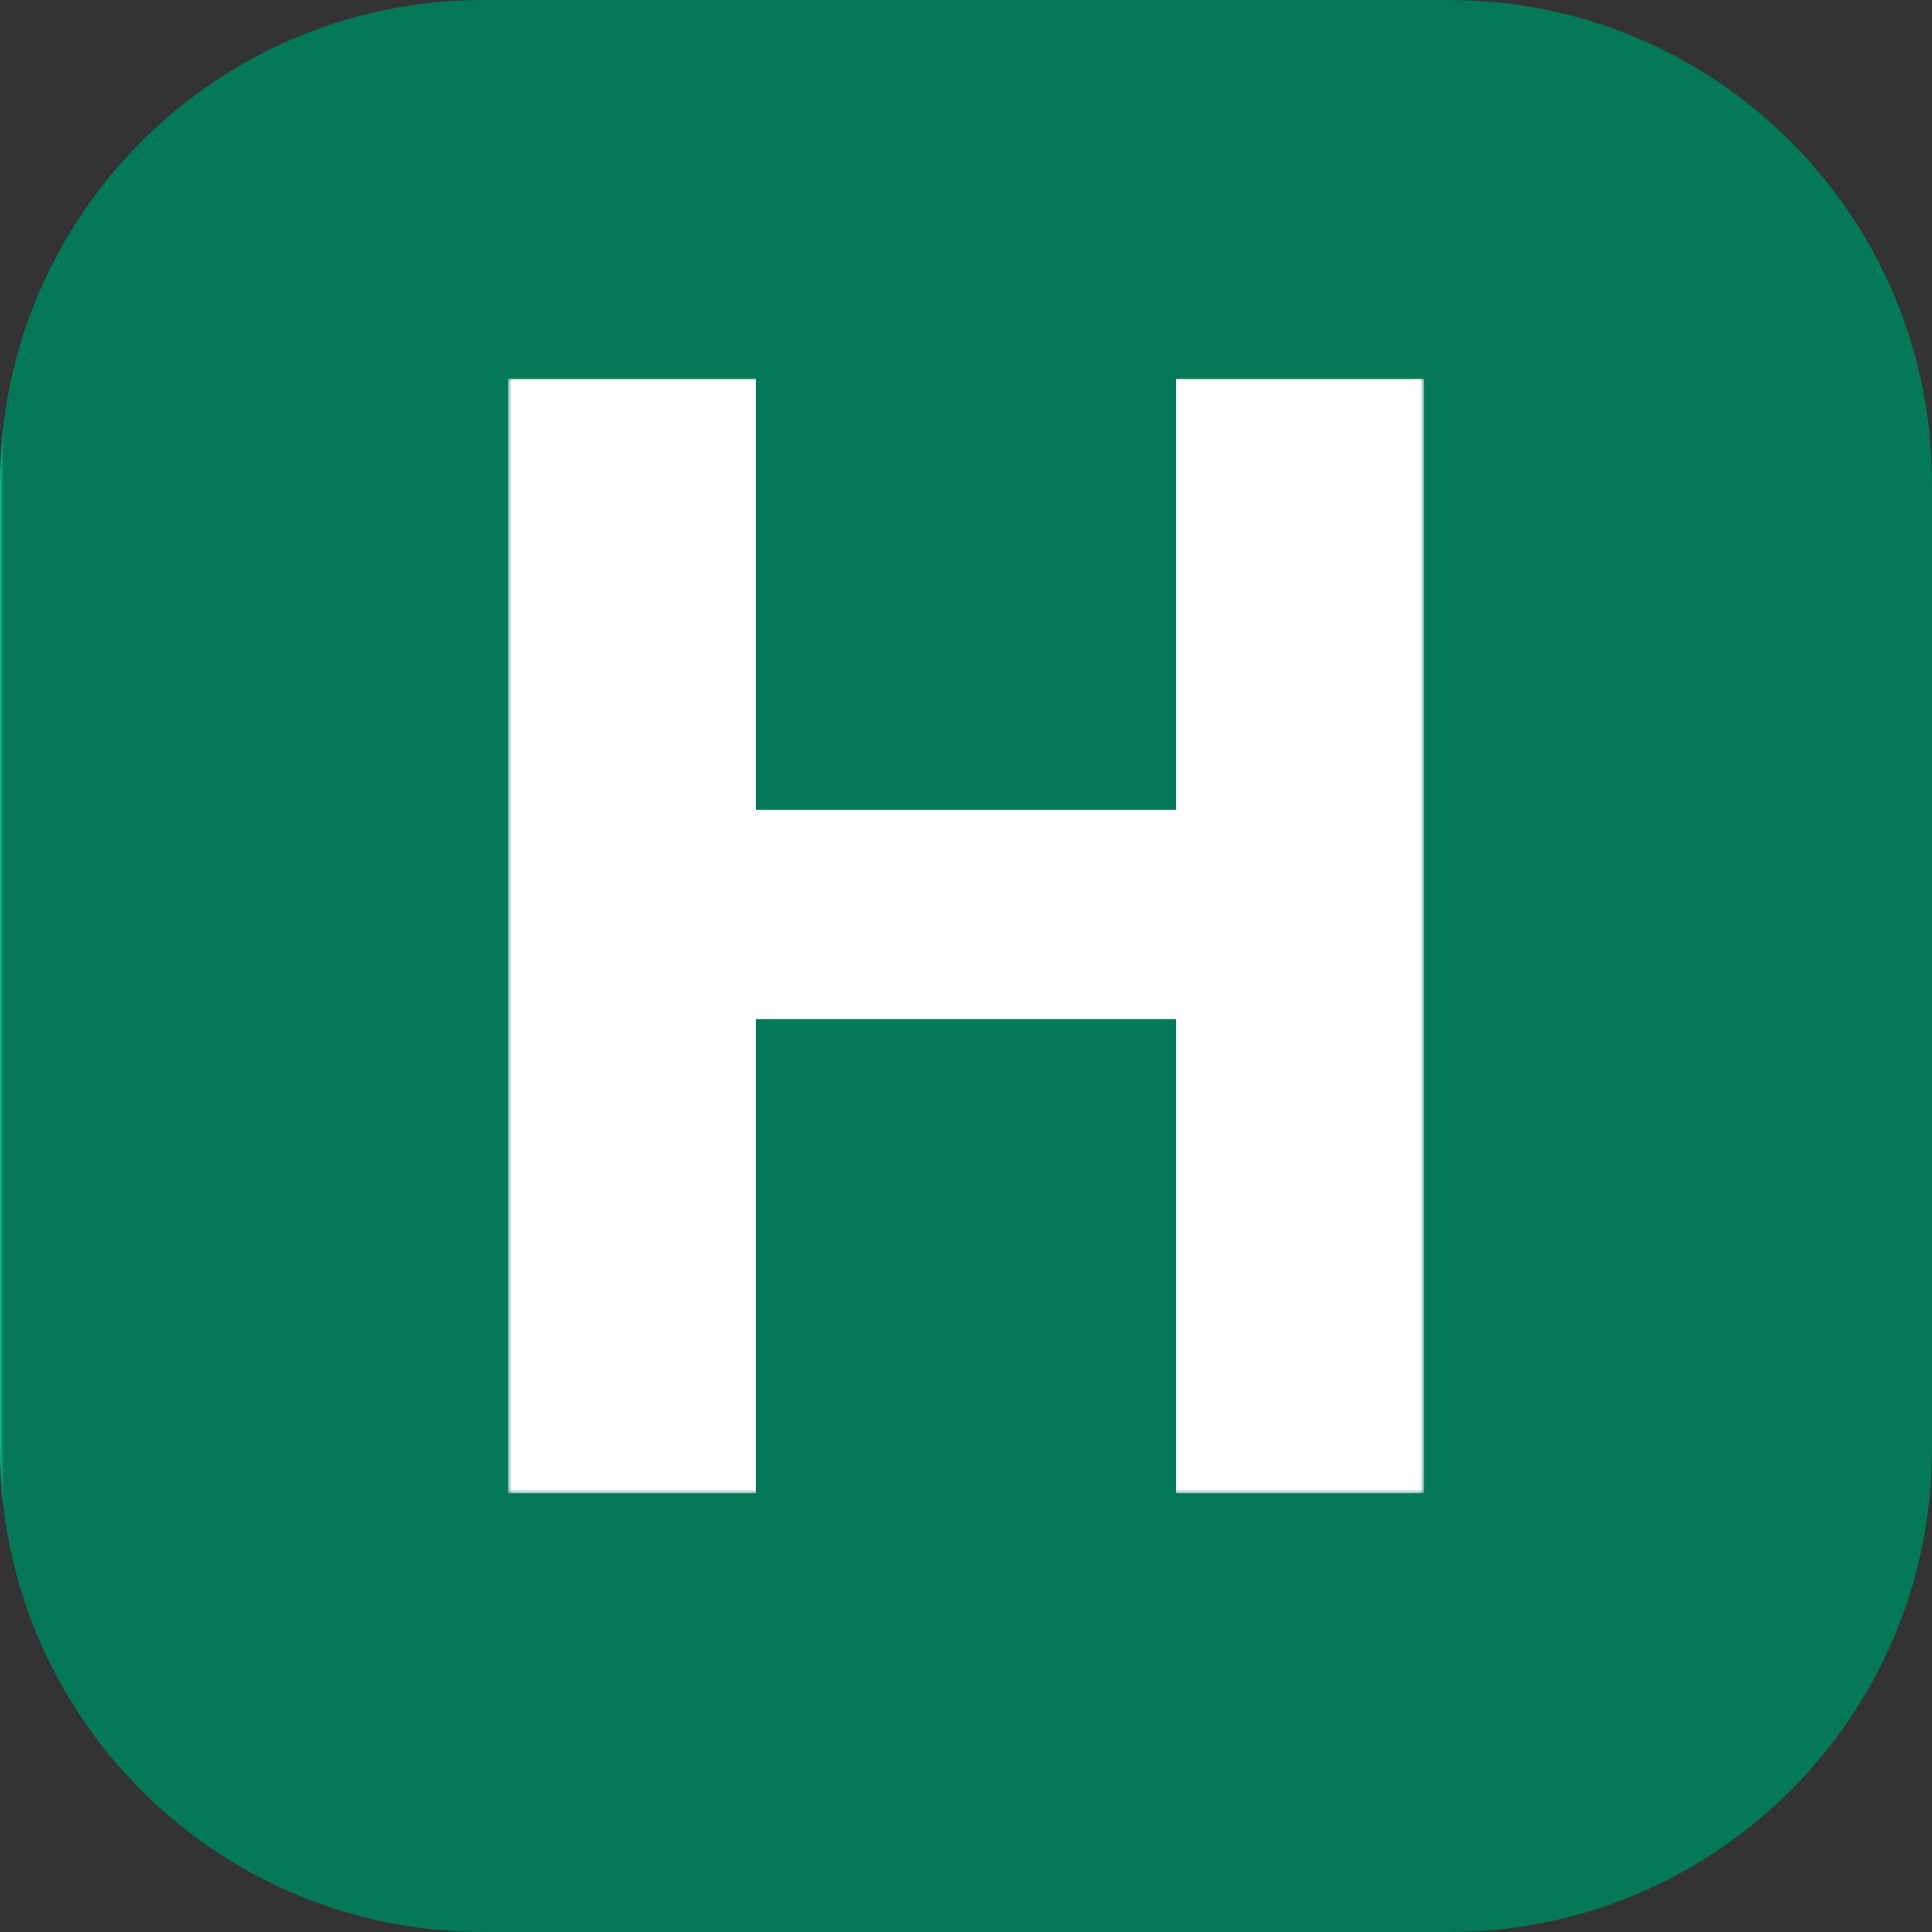 <svg width="251" height="251" viewBox="0 0 251 251" fill="none" xmlns="http://www.w3.org/2000/svg">
<rect x="0" y="0" width="251" height="251" fill="#333333" stroke="none"/>
<g clip-path="url(#clip0_15_2)">
<path d="M188.25 0H62.75C28.094 0 0 28.094 0 62.75V188.25C0 222.906 28.094 251 62.75 251H188.25C222.906 251 251 222.906 251 188.25V62.75C251 28.094 222.906 0 188.25 0Z" fill="url(#paint0_linear_15_2)"/>
<mask id="path-2-outside-1_15_2" maskUnits="userSpaceOnUse" x="66" y="49" width="119" height="145" >
<rect fill="white" x="66" y="49" width="119" height="145"/>
<path d="M184 193H153.8V131.4H97.2V193H67V50.2H97.2V106.2H153.8V50.2H184V193Z"/>
</mask>
<path d="M184 193H153.8V131.4H97.2V193H67V50.2H97.2V106.2H153.8V50.2H184V193Z" fill="white"/>
<path d="M184 193V194H185V193H184ZM153.8 193H152.8V194H153.8V193ZM153.8 131.4H154.8V130.4H153.8V131.4ZM97.2 131.4V130.4H96.2V131.4H97.2ZM97.2 193V194H98.2V193H97.2ZM67 193H66V194H67V193ZM67 50.2V49.2H66V50.2H67ZM97.2 50.2H98.2V49.2H97.2V50.2ZM97.2 106.2H96.2V107.2H97.2V106.2ZM153.8 106.2V107.2H154.8V106.2H153.8ZM153.8 50.2V49.2H152.8V50.2H153.8ZM184 50.2H185V49.2H184V50.2ZM184 192H153.8V194H184V192ZM154.8 193V131.4H152.8V193H154.8ZM153.8 130.4H97.2V132.4H153.8V130.4ZM96.2 131.4V193H98.2V131.4H96.2ZM97.2 192H67V194H97.2V192ZM68 193V50.2H66V193H68ZM67 51.2H97.2V49.2H67V51.2ZM96.2 50.2V106.2H98.2V50.2H96.2ZM97.2 107.2H153.8V105.2H97.2V107.2ZM154.8 106.2V50.2H152.8V106.2H154.8ZM153.8 51.2H184V49.2H153.8V51.2ZM183 50.2V193H185V50.2H183Z" fill="white" mask="url(#path-2-outside-1_15_2)"/>
</g>
<defs>
<linearGradient id="paint0_linear_15_2" x1="0" y1="0" x2="0.49" y2="0" gradientUnits="userSpaceOnUse">
<stop stop-color="#10B981"/>
<stop offset="1" stop-color="#047857"/>
</linearGradient>
<clipPath id="clip0_15_2">
<rect width="251" height="251" />
</clipPath>
</defs>
</svg>
